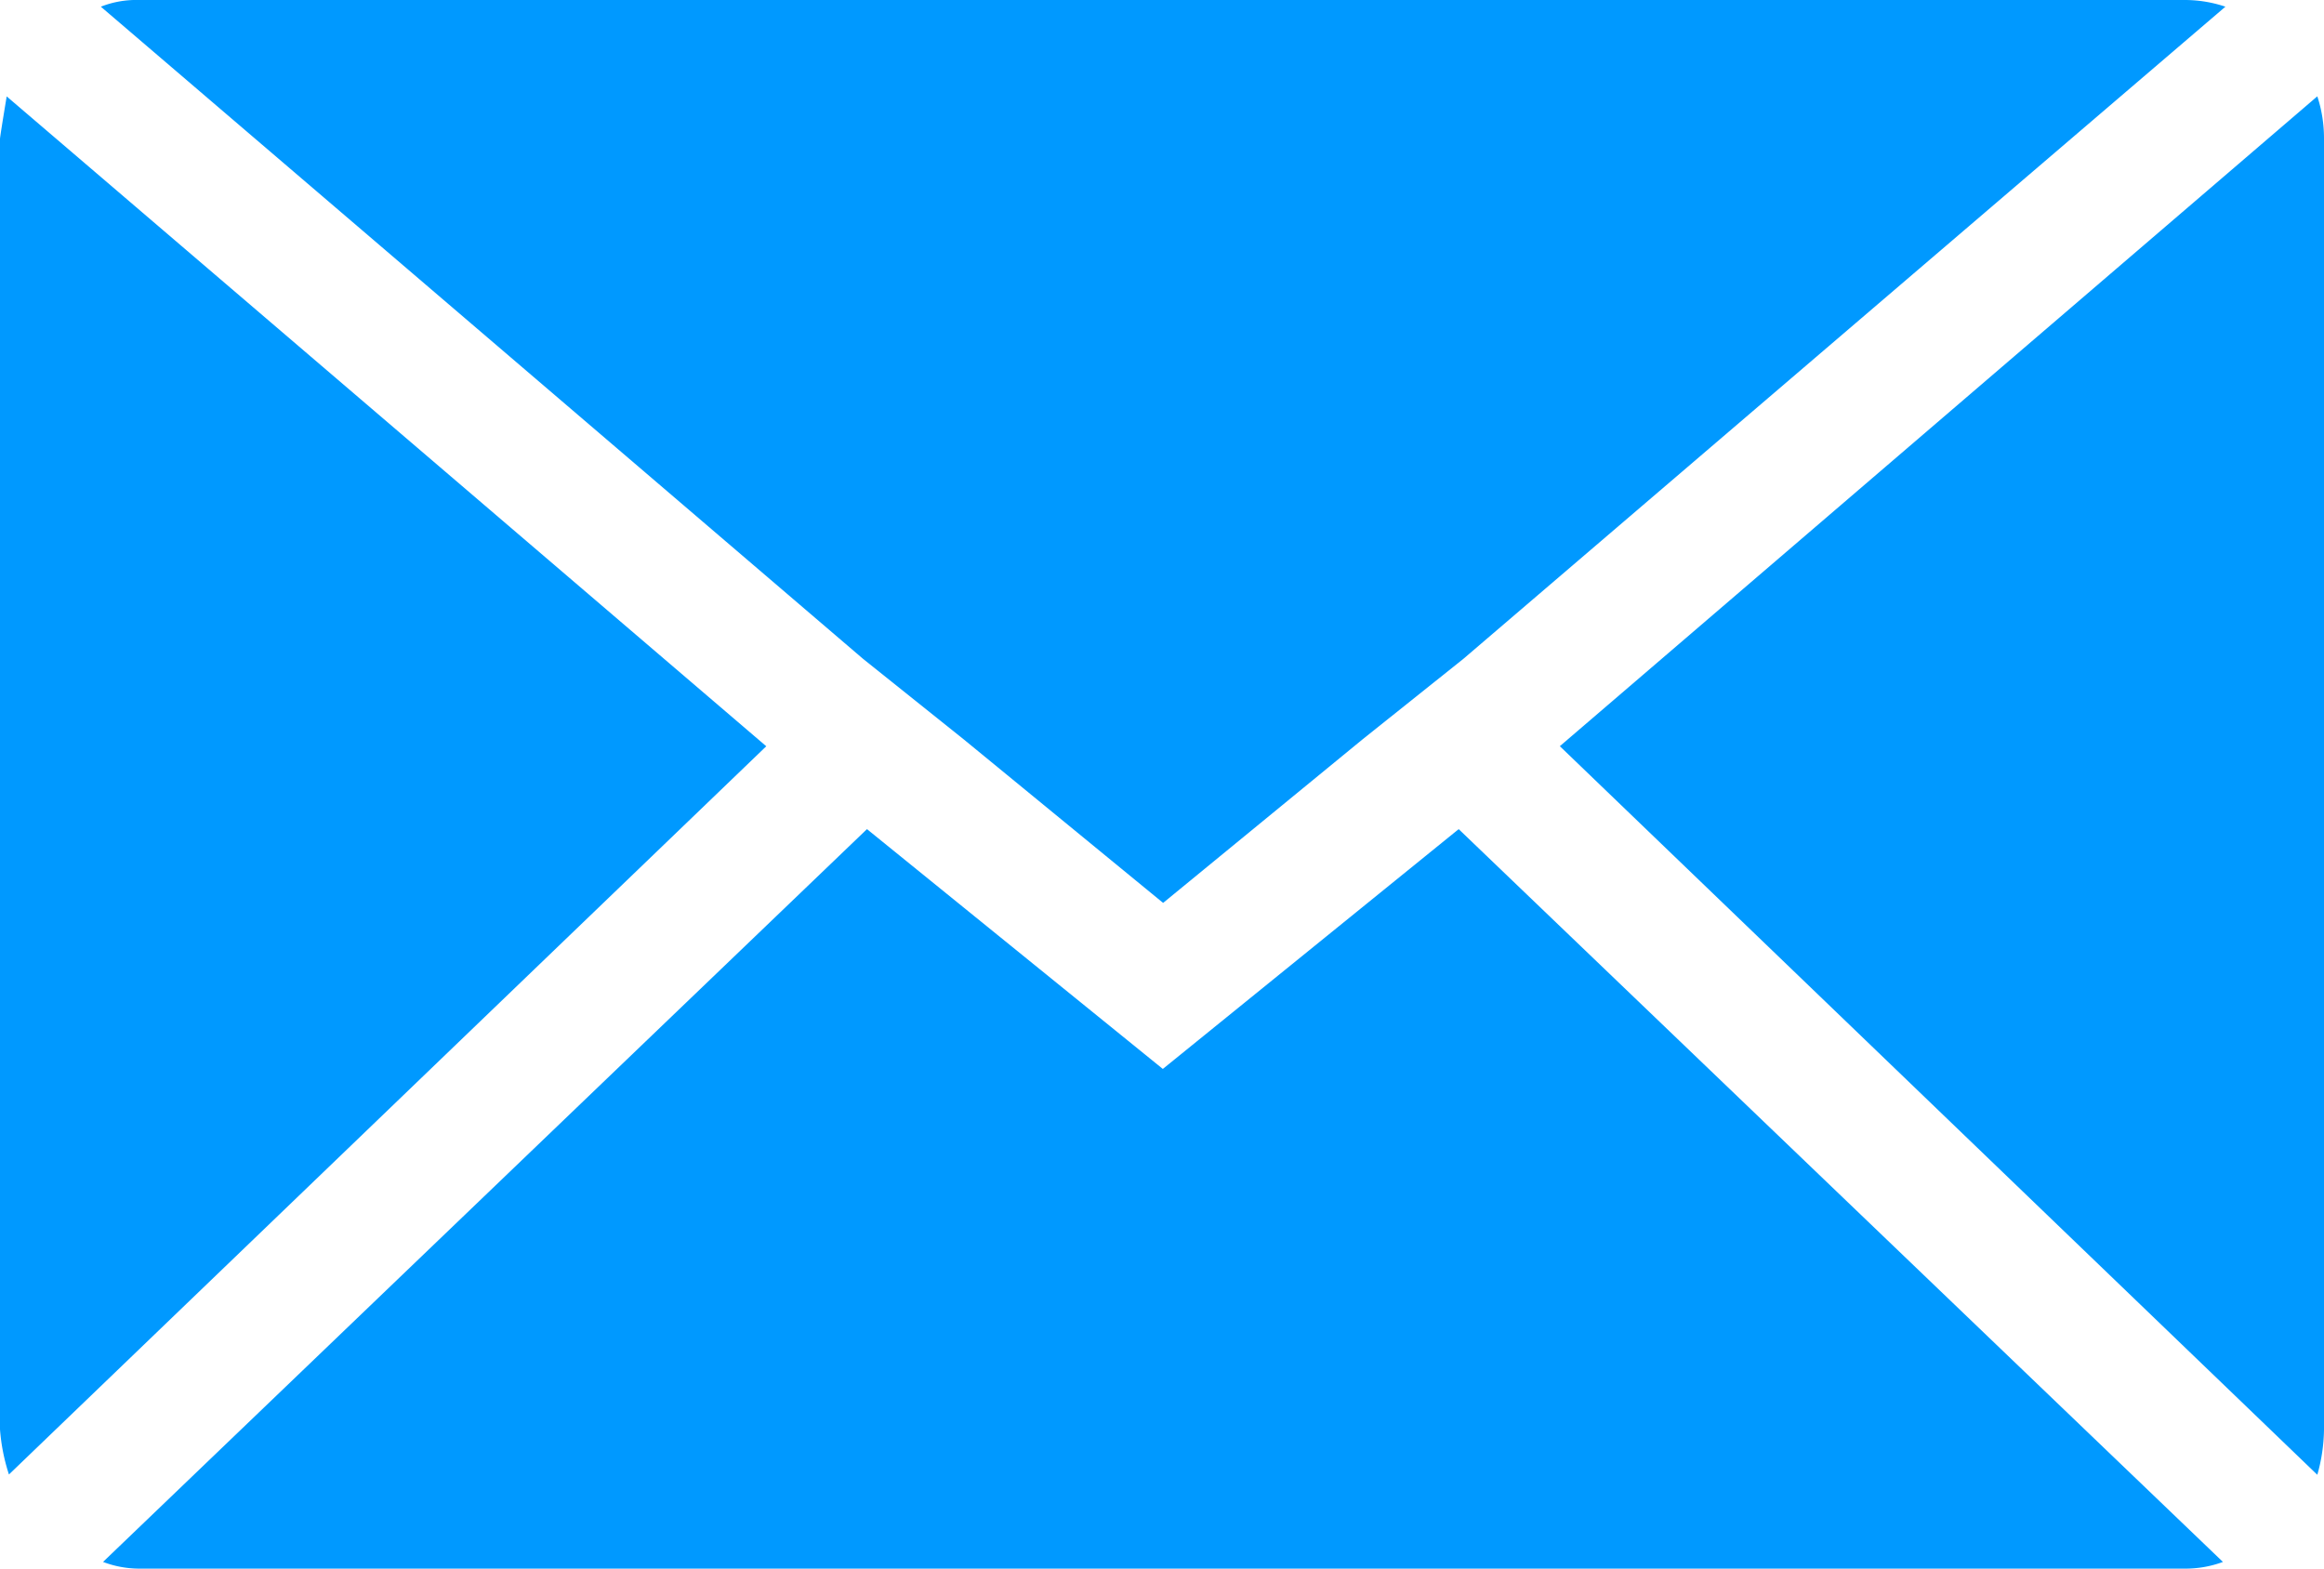 <svg xmlns="http://www.w3.org/2000/svg" width="30.902" height="20.86" viewBox="0 0 30.902 20.86">
  <path id="Icon_zocial-email" data-name="Icon zocial-email" d="M.072,23.08V5.916q0-.03.089-.566l10.1,8.642L.191,23.676a2.526,2.526,0,0,1-.119-.6ZM1.413,4.157a1.284,1.284,0,0,1,.507-.089H29.127a1.687,1.687,0,0,1,.536.089L19.531,12.829,18.19,13.9l-2.652,2.175L12.886,13.9l-1.341-1.073Zm.03,20.681L11.6,15.094l3.934,3.189,3.934-3.189,10.162,9.745a1.431,1.431,0,0,1-.507.089H1.92a1.35,1.35,0,0,1-.477-.089Zm19.37-10.847L30.885,5.349a1.779,1.779,0,0,1,.089.566V23.08a2.284,2.284,0,0,1-.089.6Z" transform="translate(-0.072 -4.068)" fill="#09f"/>
</svg>
